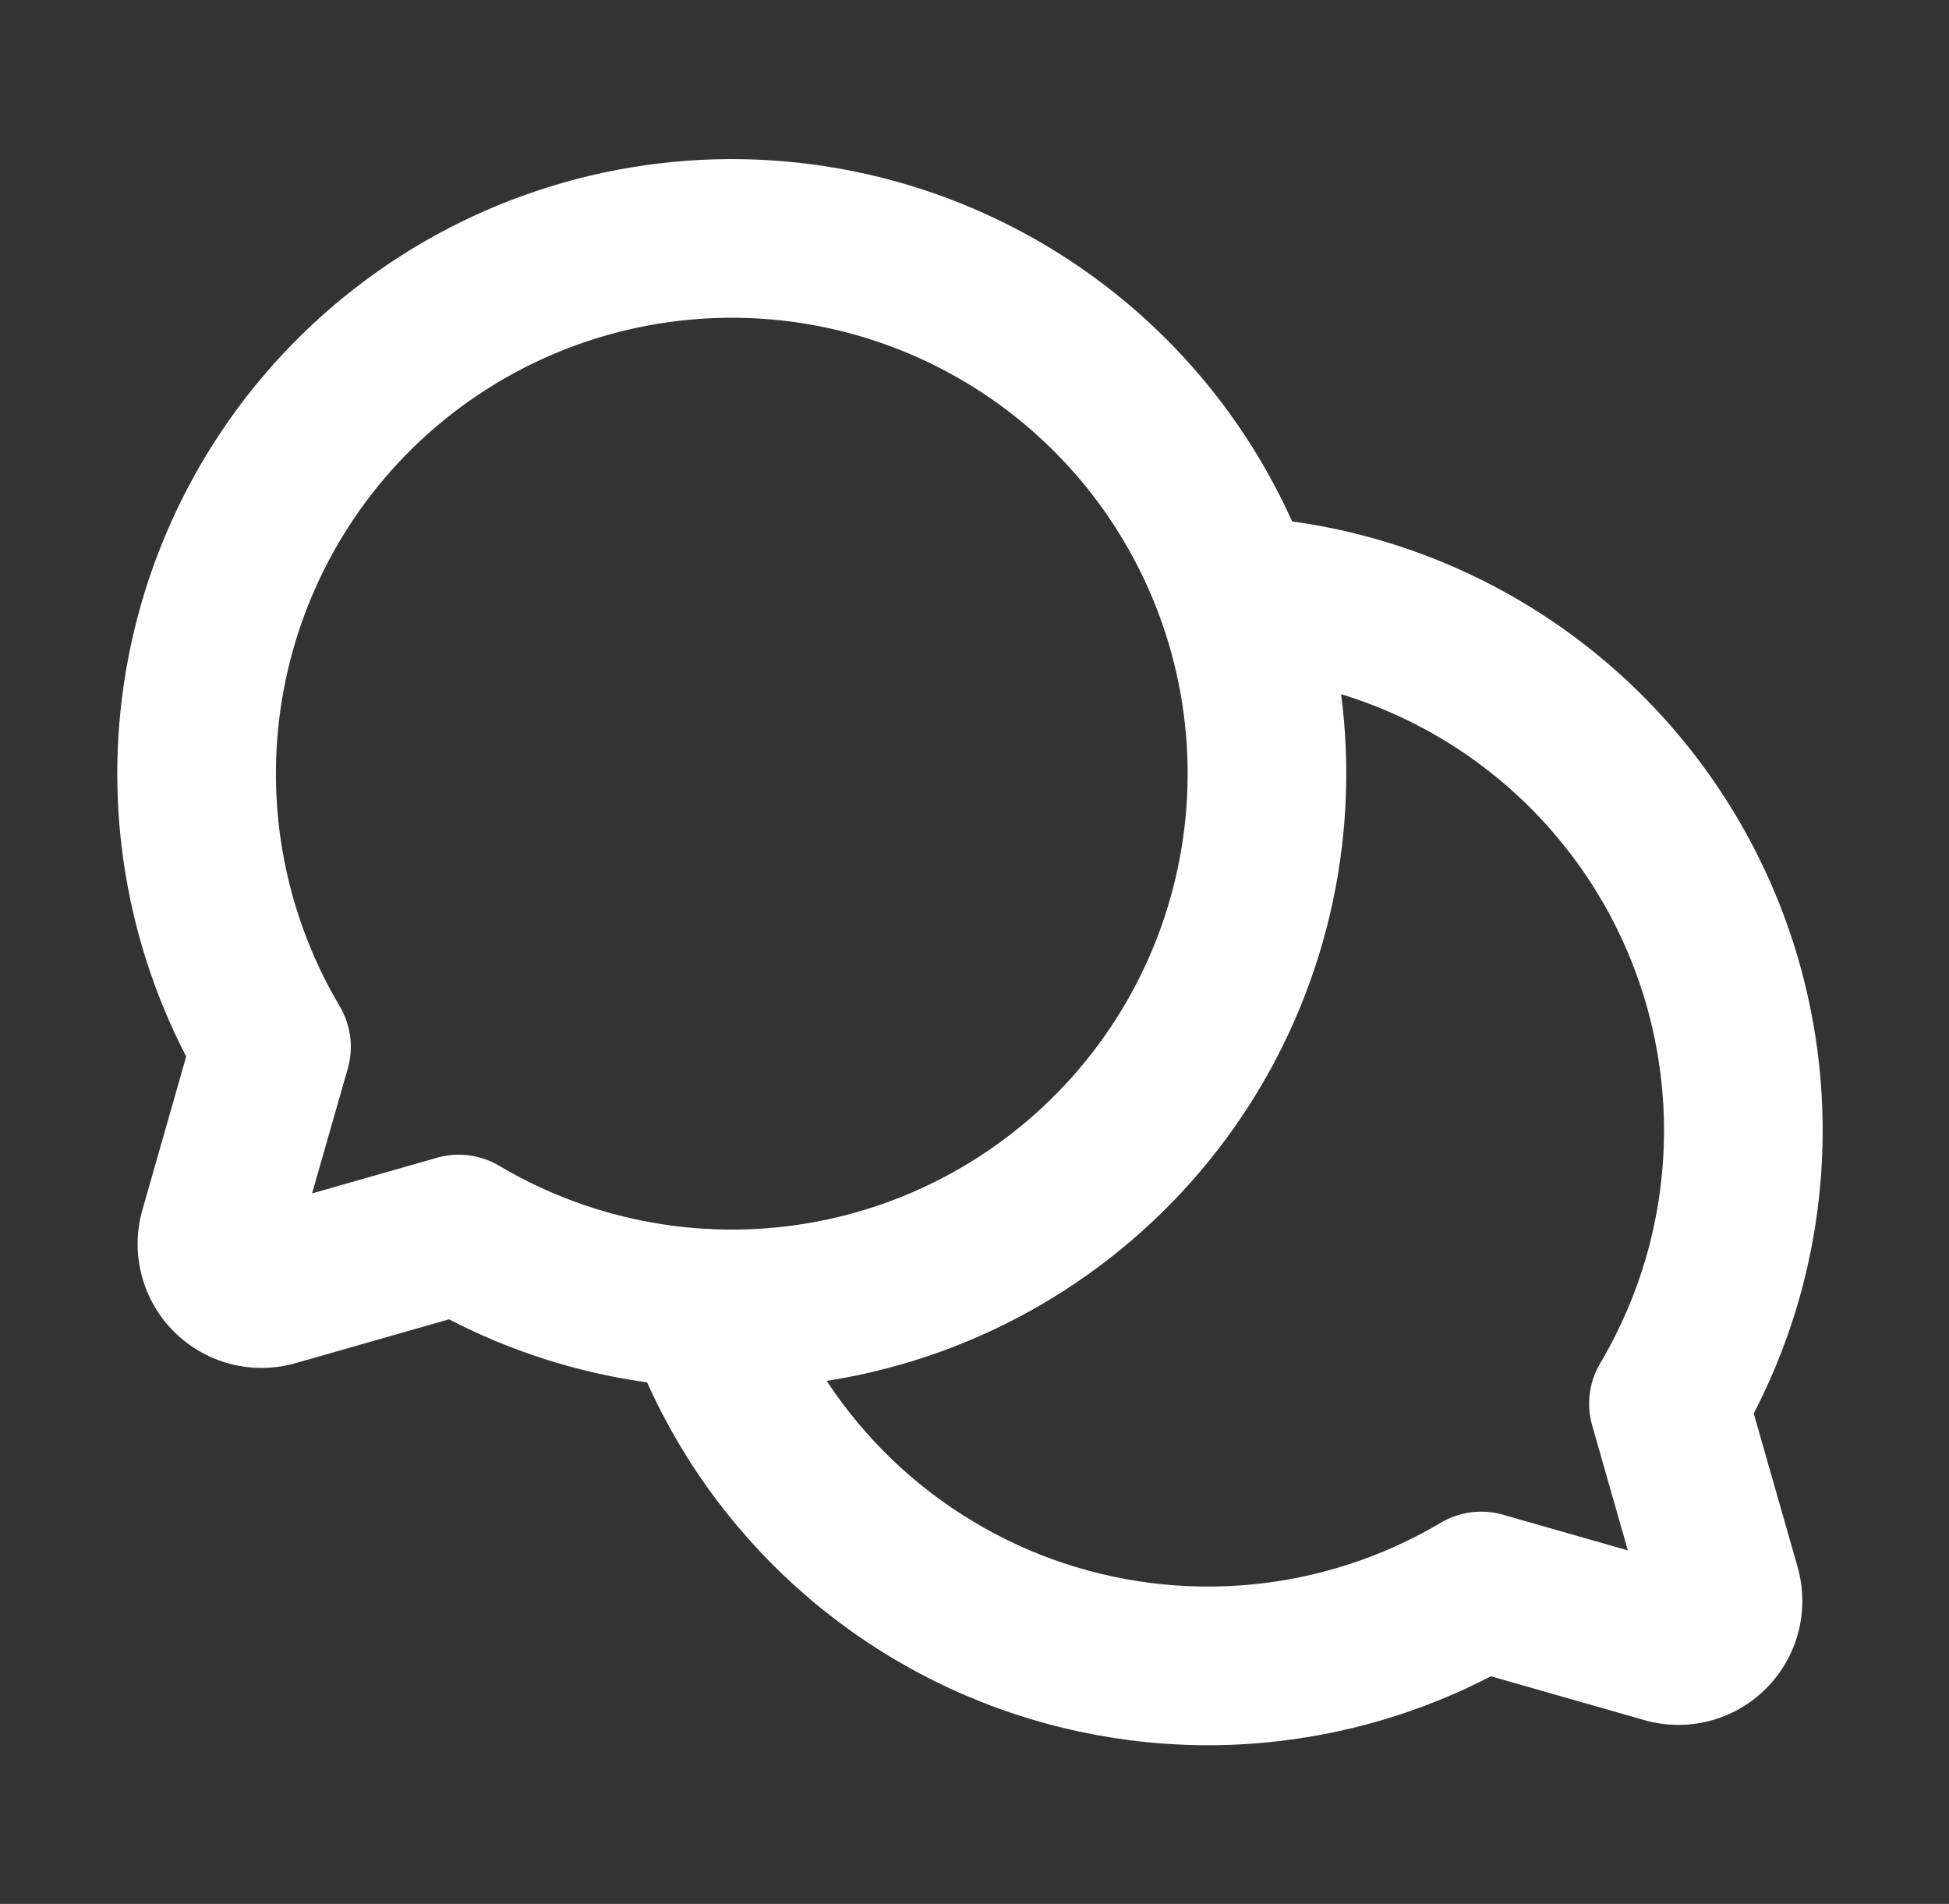 <svg width="43" height="42" viewBox="0 0 43 42" fill="none" xmlns="http://www.w3.org/2000/svg">
<rect x="0" y="0" width="43" height="42" fill="#333333" stroke="none"/>
<path fill-rule="evenodd" clip-rule="evenodd" d="M16.773 7.029C14.328 6.876 11.91 7.621 9.975 9.124C8.04 10.627 6.72 12.785 6.264 15.193C5.808 17.592 6.242 20.075 7.483 22.178C7.733 22.587 7.81 23.091 7.673 23.572L6.885 26.327L9.64 25.54C10.116 25.404 10.62 25.477 11.033 25.729C13.136 26.97 15.62 27.404 18.02 26.949C20.427 26.492 22.585 25.172 24.088 23.237C25.591 21.302 26.336 18.885 26.183 16.439C26.03 13.994 24.989 11.688 23.257 9.956C21.524 8.223 19.219 7.182 16.773 7.029ZM9.906 29.104C12.595 30.498 15.682 30.955 18.672 30.387C21.917 29.772 24.826 27.992 26.852 25.384C28.878 22.776 29.882 19.517 29.676 16.221C29.47 12.924 28.067 9.816 25.732 7.481C23.396 5.145 20.288 3.743 16.992 3.536C13.695 3.33 10.437 4.334 7.828 6.36C5.22 8.386 3.441 11.295 2.825 14.54C2.258 17.531 2.714 20.617 4.108 23.306L3.142 26.69L4.797 27.163L3.142 26.69C3.008 27.159 3.001 27.655 3.124 28.128C3.246 28.599 3.492 29.03 3.837 29.375C4.182 29.72 4.613 29.966 5.085 30.089C5.557 30.211 6.053 30.205 6.522 30.071L9.906 29.104Z" fill="white"/>
<path fill-rule="evenodd" clip-rule="evenodd" d="M25.549 13.046C25.602 12.081 26.428 11.342 27.393 11.395C29.721 11.523 31.976 12.249 33.942 13.502C35.907 14.756 37.517 16.495 38.615 18.552C39.713 20.609 40.262 22.914 40.209 25.245C40.163 27.317 39.642 29.347 38.692 31.181L39.659 34.565C39.793 35.034 39.799 35.53 39.677 36.002C39.554 36.474 39.308 36.905 38.963 37.25C38.618 37.595 38.188 37.841 37.716 37.964C37.244 38.086 36.747 38.08 36.279 37.946L32.894 36.979C31.347 37.781 29.657 38.278 27.916 38.441C25.919 38.628 23.904 38.369 22.018 37.684C20.132 36.999 18.422 35.904 17.01 34.478C15.598 33.052 14.52 31.331 13.853 29.439C13.532 28.527 14.011 27.528 14.922 27.206C15.834 26.885 16.833 27.364 17.154 28.276C17.649 29.68 18.449 30.957 19.497 32.015C20.545 33.074 21.814 33.886 23.213 34.395C24.613 34.903 26.108 35.095 27.59 34.956C29.066 34.818 30.492 34.356 31.768 33.603C32.181 33.352 32.685 33.279 33.16 33.415L35.915 34.202L35.128 31.447C34.99 30.965 35.068 30.462 35.317 30.053C36.192 28.57 36.672 26.888 36.71 25.166C36.749 23.437 36.342 21.726 35.527 20.2C34.712 18.674 33.518 17.384 32.06 16.453C30.601 15.523 28.928 14.985 27.2 14.889C26.235 14.836 25.496 14.011 25.549 13.046Z" fill="white"/>
</svg>
